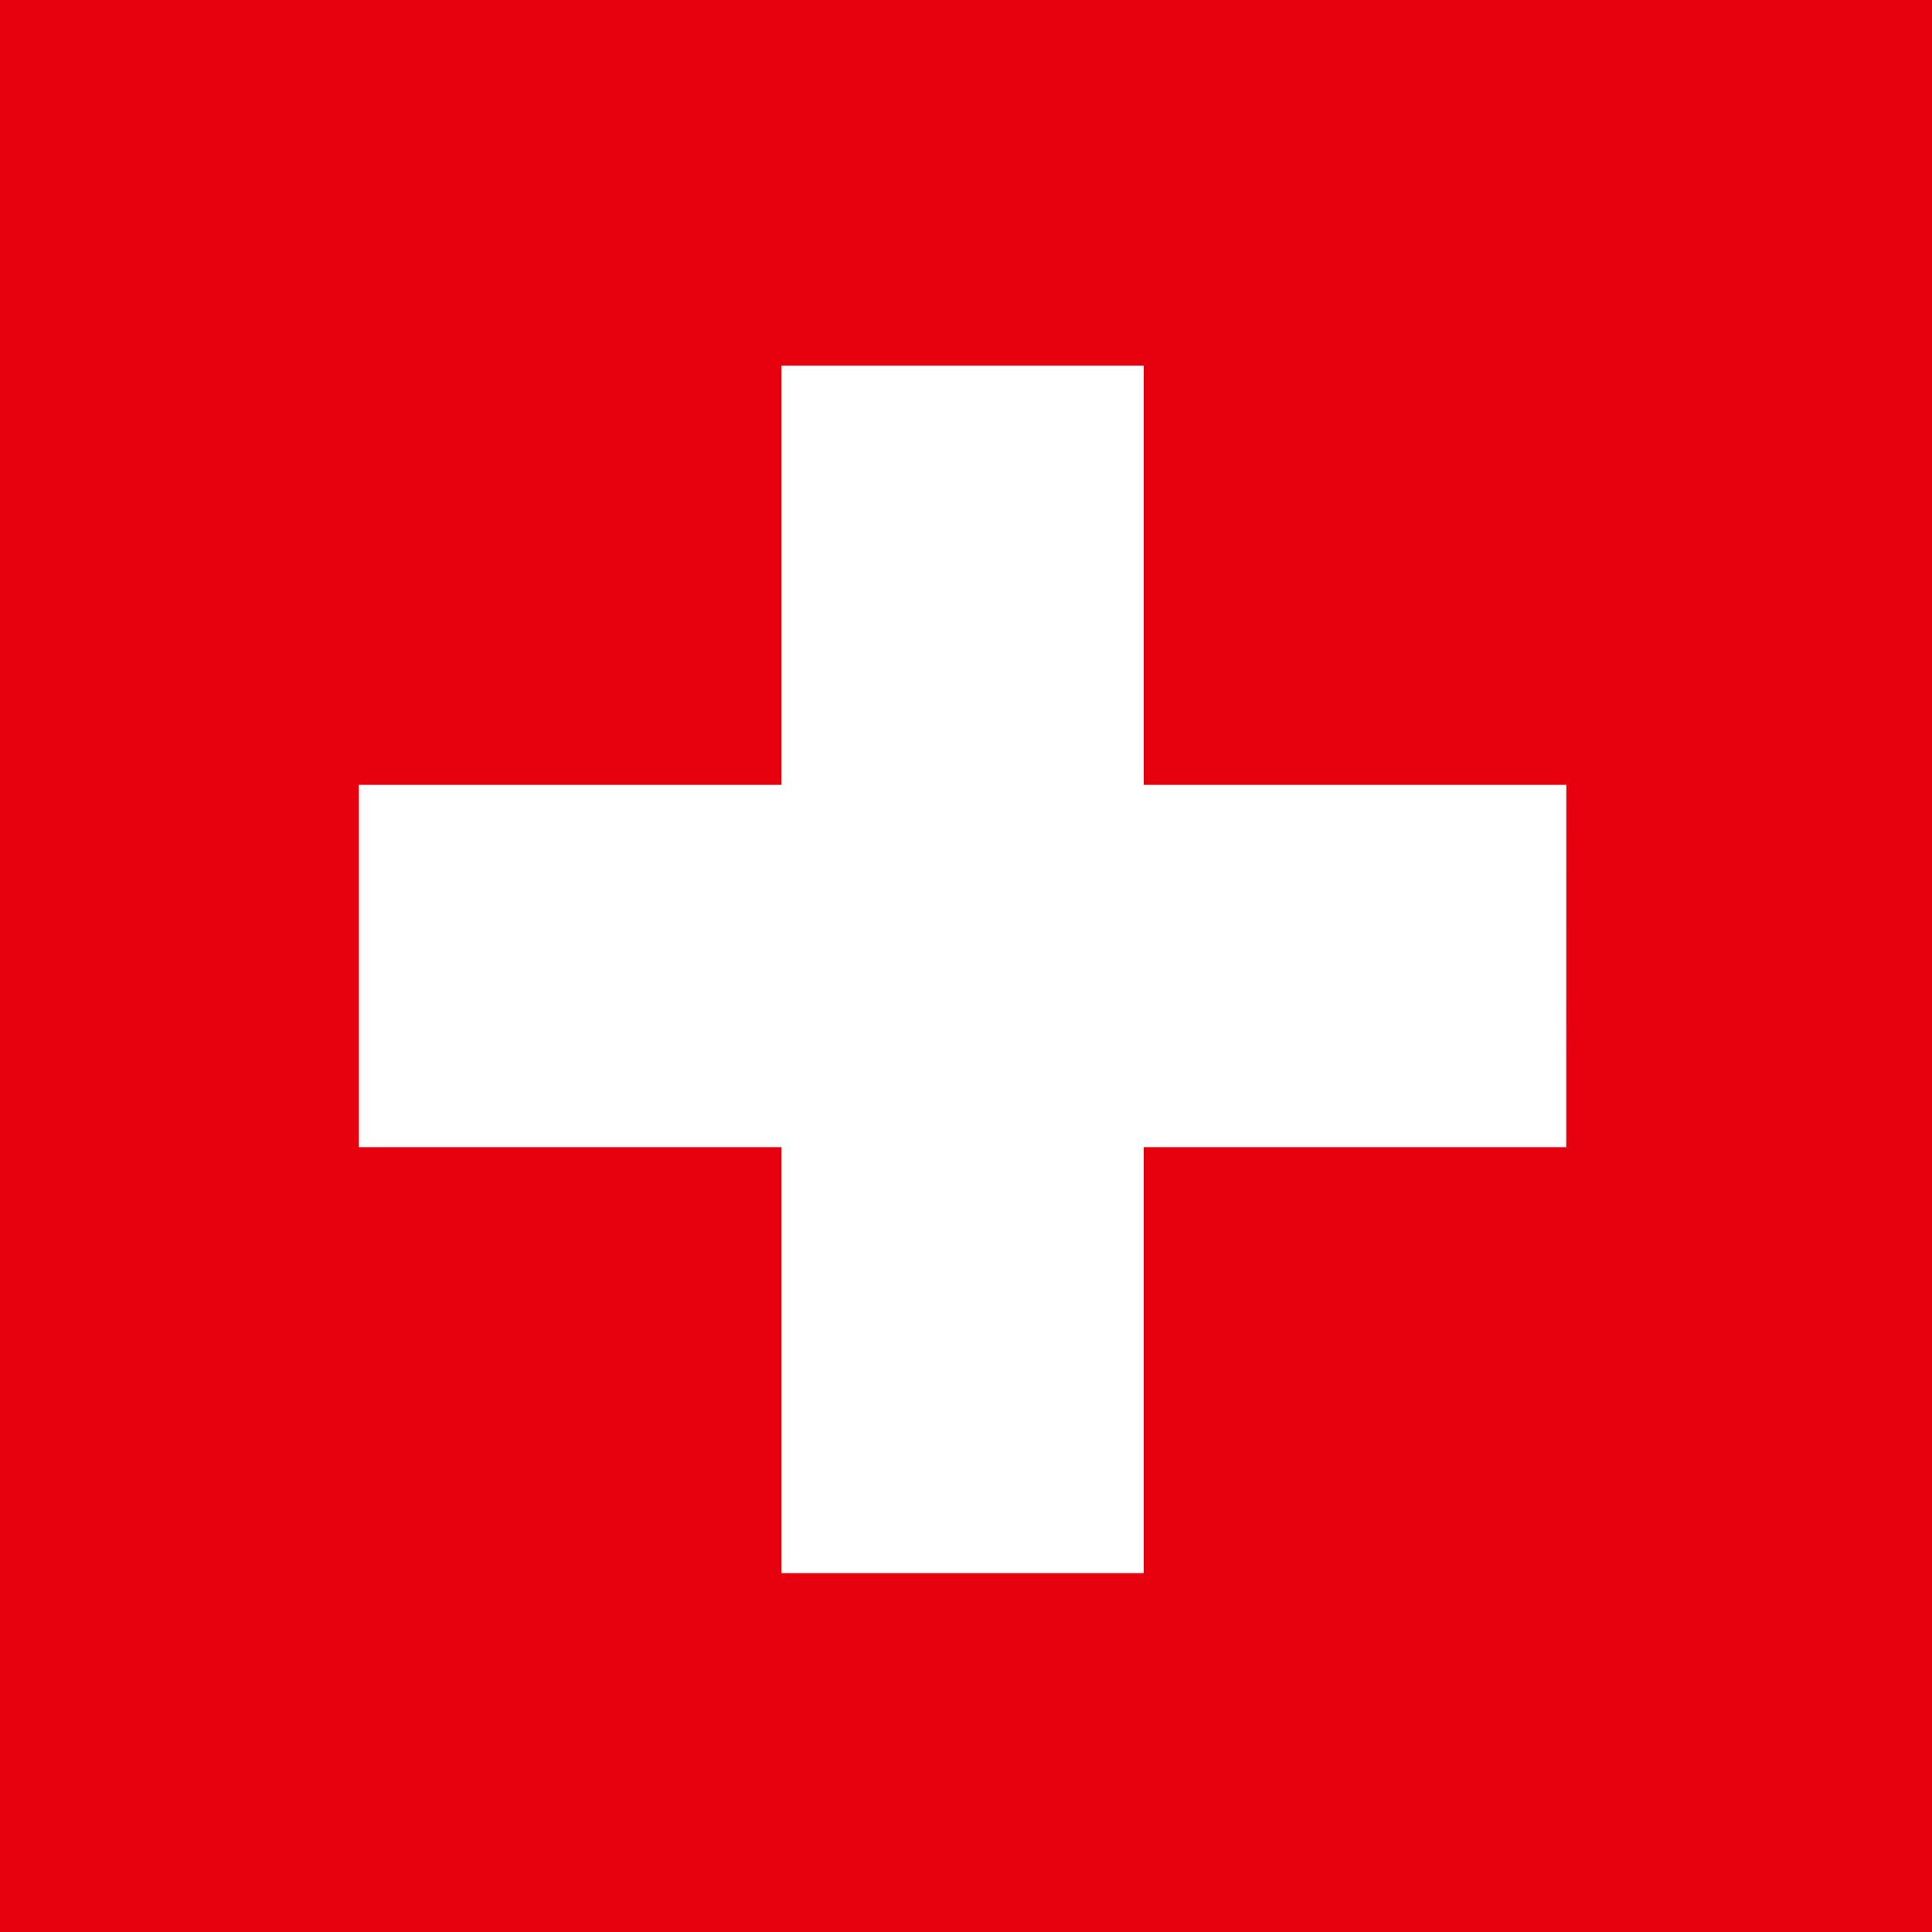 <svg id="Flagge_Schweiz-01" xmlns="http://www.w3.org/2000/svg" width="29.787" height="29.787" viewBox="0 0 29.787 29.787">
  <rect id="Rechteck_146" data-name="Rechteck 146" width="29.787" height="29.787" fill="#e7000e"/>
  <path id="Pfad_13" data-name="Pfad 13" d="M29.317,17.364H22.8V10.9H17.216v6.464H10.7v5.585h6.516v6.568H22.8V22.949h6.516Z" transform="translate(-5.167 -5.263)" fill="#fff"/>
</svg>
